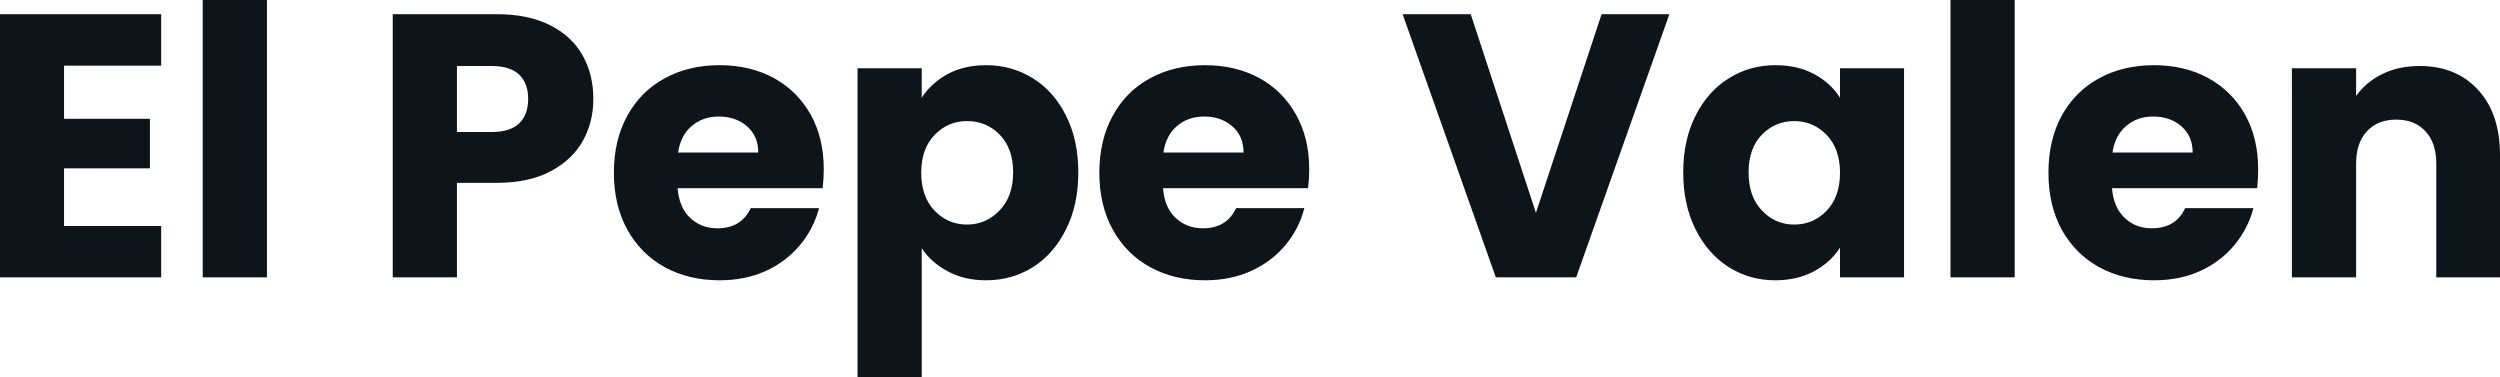<svg fill="#0d141a" viewBox="0 0 153.41 23.138" height="100%" width="100%" xmlns="http://www.w3.org/2000/svg"><path preserveAspectRatio="none" d="M9.89 4.03L3.93 4.03L3.93 7.29L9.20 7.29L9.20 10.33L3.93 10.33L3.93 13.87L9.89 13.87L9.89 17.02L0 17.02L0 0.87L9.89 0.87L9.89 4.03ZM12.44 0L16.38 0L16.38 17.02L12.44 17.02L12.44 0ZM36.41 6.07Q36.41 7.47 35.77 8.64Q35.12 9.80 33.79 10.51Q32.45 11.22 30.48 11.22L30.48 11.22L28.04 11.22L28.04 17.02L24.10 17.02L24.10 0.87L30.48 0.87Q32.41 0.87 33.74 1.54Q35.08 2.21 35.74 3.38Q36.41 4.55 36.41 6.07L36.41 6.07ZM30.18 8.10Q31.30 8.10 31.86 7.57Q32.41 7.04 32.41 6.07L32.41 6.07Q32.41 5.11 31.86 4.58Q31.30 4.05 30.18 4.05L30.18 4.05L28.04 4.05L28.04 8.10L30.18 8.10ZM50.55 10.40Q50.55 10.95 50.48 11.55L50.48 11.55L41.58 11.55Q41.68 12.74 42.35 13.37Q43.03 14.01 44.02 14.01L44.02 14.01Q45.49 14.01 46.07 12.77L46.07 12.77L50.26 12.77Q49.93 14.03 49.09 15.04Q48.25 16.05 46.99 16.63Q45.72 17.20 44.16 17.20L44.16 17.20Q42.27 17.20 40.80 16.40Q39.33 15.59 38.50 14.10Q37.67 12.60 37.67 10.60L37.67 10.60Q37.67 8.60 38.49 7.11Q39.31 5.61 40.78 4.81Q42.25 4.00 44.16 4.00L44.16 4.00Q46.02 4.00 47.47 4.78Q48.92 5.57 49.74 7.02Q50.55 8.46 50.55 10.40L50.55 10.40ZM41.61 9.36L46.53 9.36Q46.53 8.35 45.84 7.75Q45.15 7.15 44.11 7.15L44.11 7.15Q43.13 7.15 42.45 7.73Q41.77 8.30 41.61 9.36L41.61 9.36ZM56.56 6.00Q57.13 5.11 58.14 4.55Q59.16 4.00 60.51 4.00L60.51 4.00Q62.10 4.00 63.39 4.81Q64.68 5.61 65.42 7.11Q66.17 8.60 66.17 10.58L66.17 10.58Q66.17 12.56 65.42 14.06Q64.68 15.57 63.39 16.39Q62.10 17.20 60.51 17.20L60.51 17.20Q59.18 17.20 58.16 16.65Q57.13 16.10 56.56 15.23L56.56 15.23L56.56 23.14L52.62 23.14L52.62 4.19L56.56 4.19L56.56 6.00ZM62.17 10.58Q62.17 9.11 61.35 8.27Q60.54 7.43 59.34 7.43L59.34 7.43Q58.17 7.43 57.35 8.28Q56.53 9.13 56.53 10.60L56.53 10.60Q56.53 12.07 57.35 12.93Q58.17 13.78 59.34 13.78L59.34 13.78Q60.51 13.78 61.34 12.91Q62.17 12.05 62.17 10.58L62.17 10.58ZM80.34 10.40Q80.34 10.95 80.27 11.55L80.27 11.55L71.37 11.55Q71.46 12.74 72.14 13.37Q72.82 14.01 73.81 14.01L73.81 14.01Q75.28 14.01 75.85 12.77L75.85 12.77L80.04 12.77Q79.72 14.03 78.88 15.04Q78.04 16.05 76.77 16.63Q75.51 17.20 73.94 17.20L73.94 17.20Q72.06 17.20 70.59 16.40Q69.11 15.59 68.29 14.10Q67.46 12.60 67.46 10.60L67.46 10.60Q67.46 8.60 68.28 7.11Q69.09 5.61 70.56 4.81Q72.04 4.00 73.94 4.00L73.94 4.00Q75.81 4.00 77.26 4.78Q78.71 5.57 79.52 7.02Q80.34 8.46 80.34 10.40L80.34 10.40ZM71.39 9.36L76.31 9.36Q76.31 8.35 75.62 7.75Q74.93 7.15 73.90 7.15L73.90 7.15Q72.91 7.15 72.23 7.73Q71.55 8.30 71.39 9.36L71.39 9.36ZM98.28 0.87L102.44 0.87L96.72 17.02L91.79 17.02L86.07 0.87L90.25 0.87L94.25 13.06L98.28 0.87ZM103.29 10.58Q103.29 8.60 104.04 7.11Q104.79 5.61 106.08 4.81Q107.36 4.00 108.95 4.00L108.95 4.00Q110.31 4.00 111.33 4.55Q112.36 5.11 112.91 6.00L112.91 6.00L112.91 4.19L116.84 4.19L116.84 17.02L112.91 17.02L112.91 15.20Q112.33 16.10 111.31 16.65Q110.28 17.20 108.93 17.20L108.93 17.20Q107.36 17.20 106.08 16.39Q104.79 15.57 104.04 14.06Q103.29 12.56 103.29 10.58L103.29 10.58ZM112.91 10.60Q112.91 9.13 112.09 8.28Q111.27 7.43 110.10 7.43L110.10 7.43Q108.93 7.43 108.11 8.27Q107.30 9.11 107.30 10.58L107.30 10.58Q107.30 12.05 108.11 12.91Q108.93 13.78 110.10 13.78L110.10 13.78Q111.27 13.78 112.09 12.93Q112.91 12.07 112.91 10.60L112.91 10.60ZM119.69 0L123.63 0L123.63 17.02L119.69 17.02L119.69 0ZM138.57 10.40Q138.57 10.95 138.51 11.55L138.51 11.55L129.60 11.55Q129.70 12.74 130.38 13.37Q131.05 14.01 132.04 14.01L132.04 14.01Q133.52 14.01 134.09 12.77L134.09 12.77L138.28 12.77Q137.95 14.03 137.11 15.04Q136.28 16.05 135.01 16.63Q133.75 17.20 132.18 17.20L132.18 17.20Q130.30 17.20 128.82 16.40Q127.35 15.59 126.52 14.10Q125.70 12.60 125.70 10.60L125.70 10.60Q125.70 8.60 126.51 7.11Q127.33 5.61 128.80 4.81Q130.27 4.00 132.18 4.00L132.18 4.00Q134.04 4.00 135.49 4.78Q136.94 5.57 137.76 7.02Q138.57 8.46 138.57 10.40L138.57 10.40ZM129.63 9.36L134.55 9.36Q134.55 8.35 133.86 7.75Q133.17 7.15 132.13 7.15L132.13 7.15Q131.15 7.15 130.47 7.73Q129.79 8.30 129.63 9.36L129.63 9.36ZM148.47 4.05Q150.72 4.05 152.06 5.51Q153.41 6.97 153.41 9.52L153.41 9.52L153.41 17.02L149.50 17.02L149.50 10.05Q149.50 8.76 148.83 8.05Q148.17 7.34 147.04 7.34L147.04 7.34Q145.91 7.34 145.25 8.05Q144.58 8.76 144.58 10.05L144.58 10.05L144.58 17.02L140.64 17.02L140.64 4.19L144.58 4.19L144.58 5.89Q145.18 5.04 146.19 4.54Q147.20 4.05 148.47 4.05L148.47 4.05Z"></path></svg>